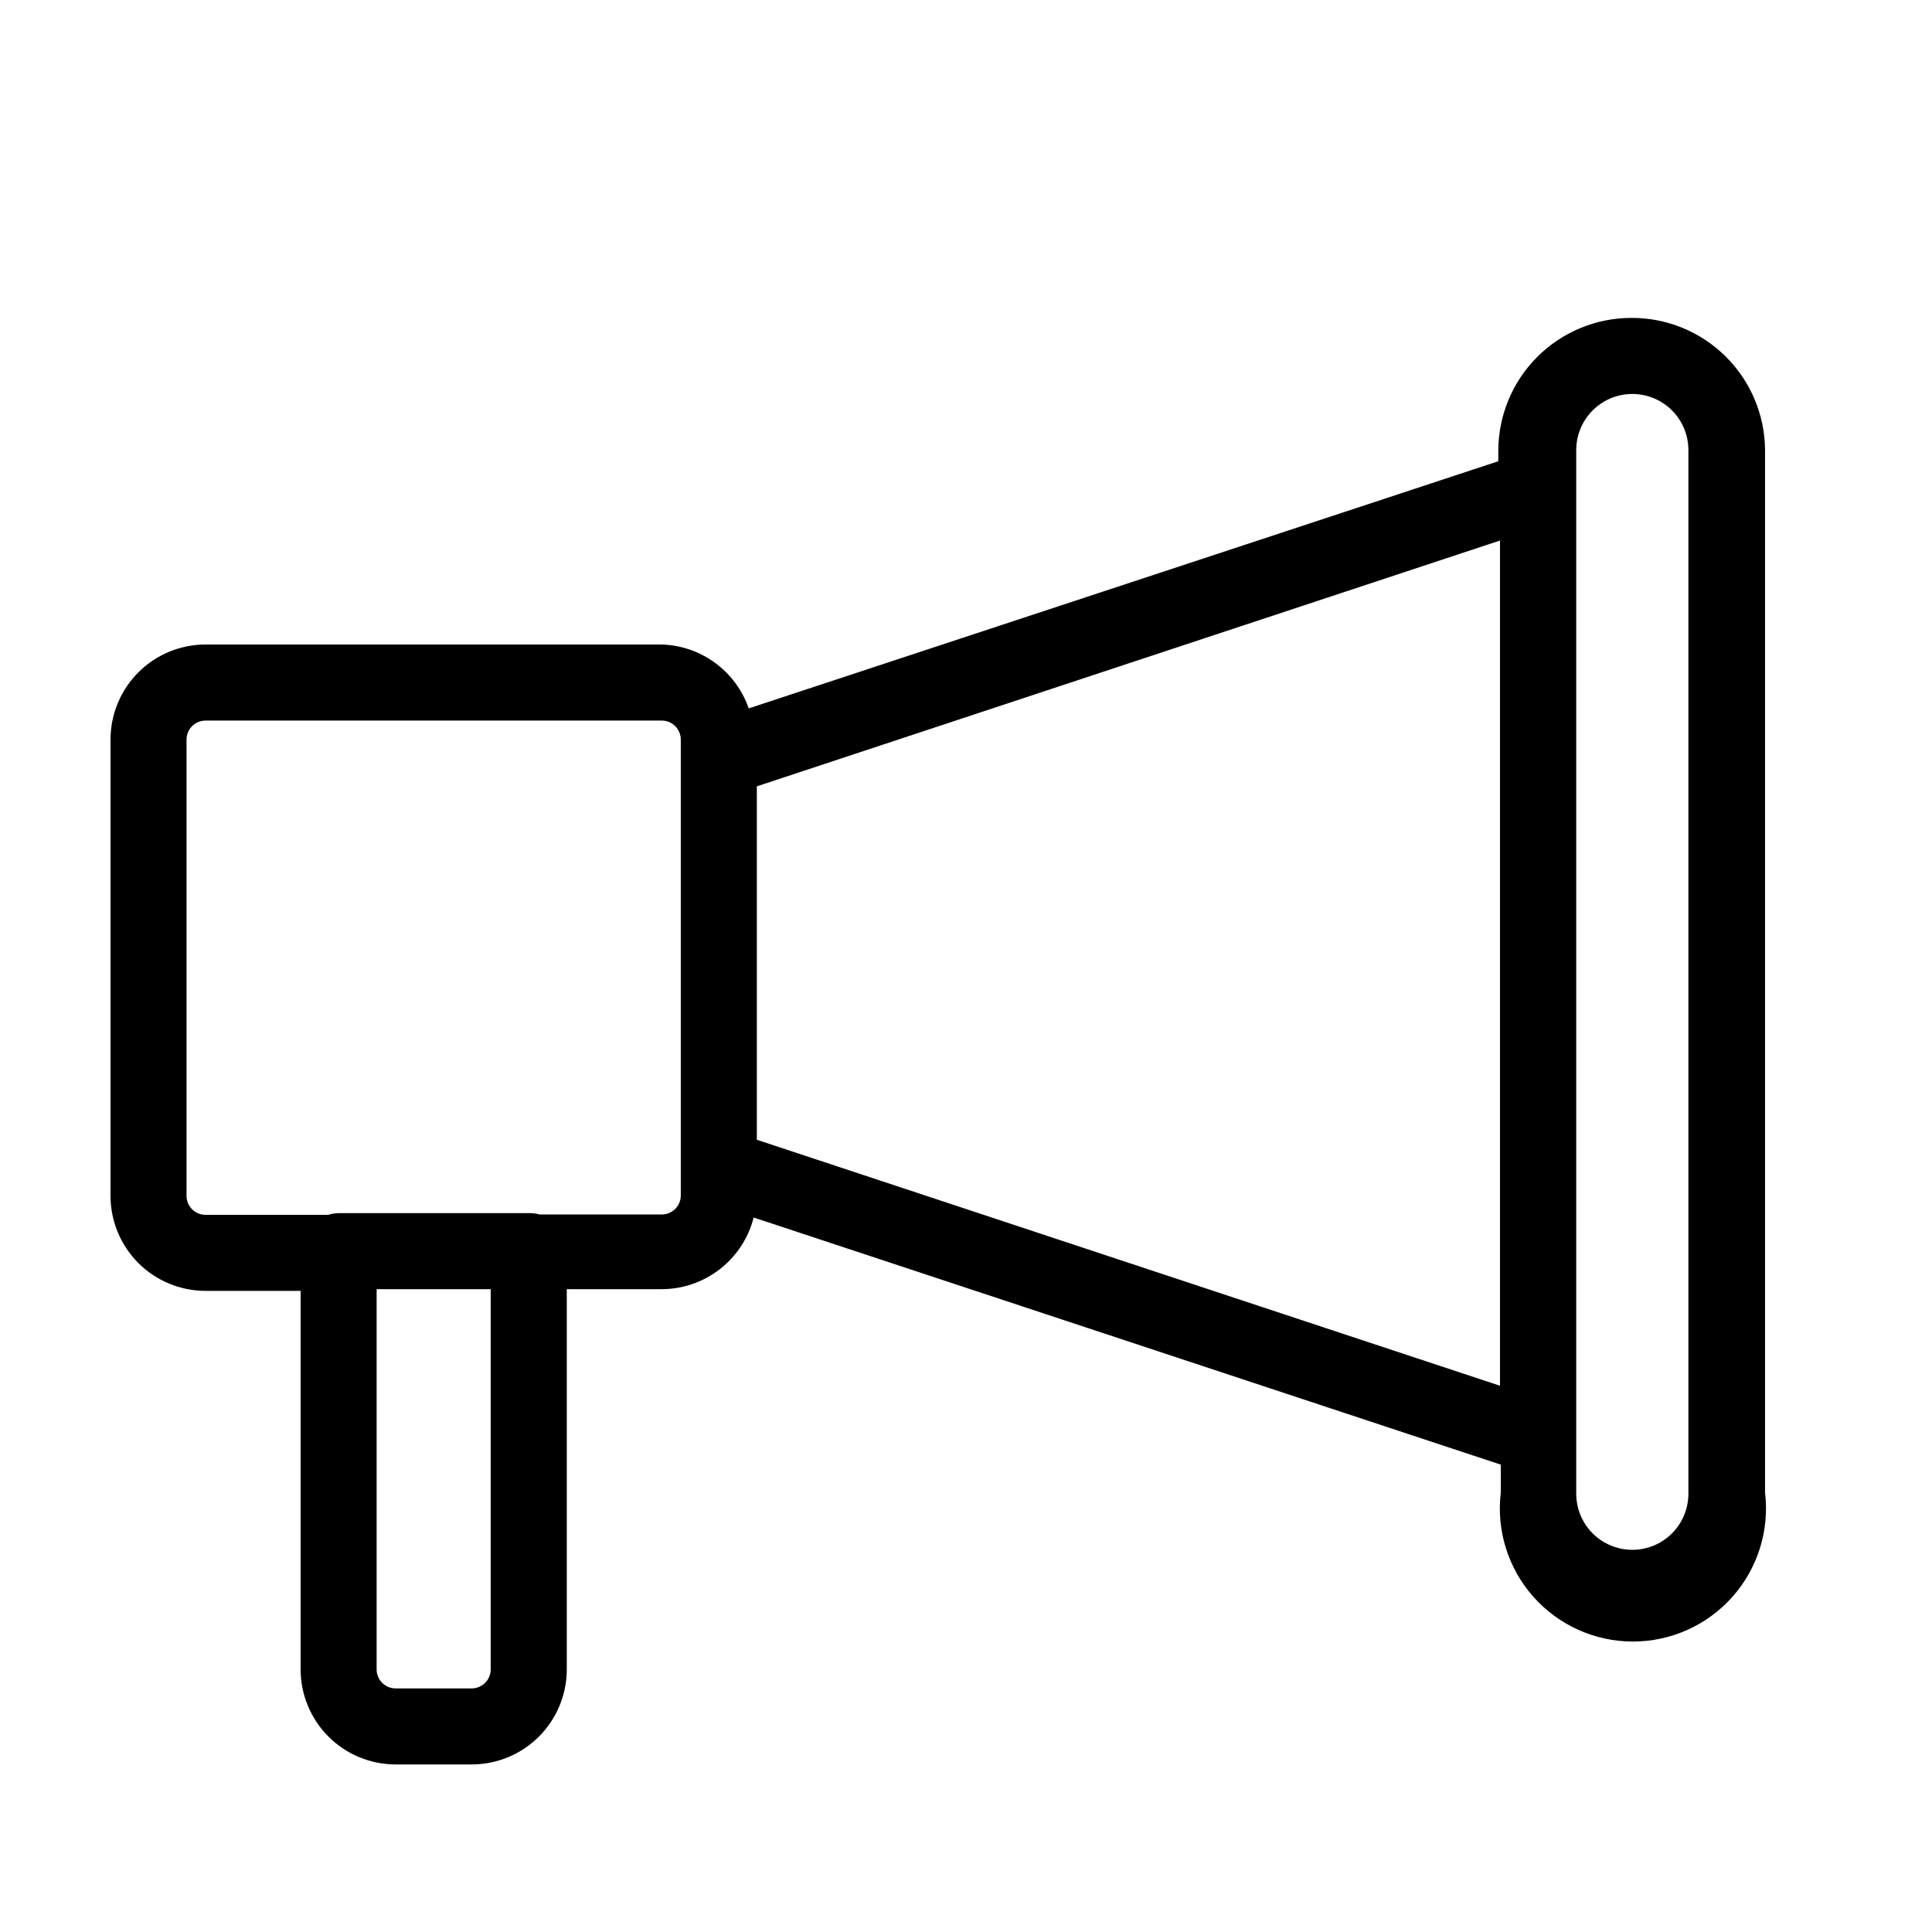 <?xml version="1.0" encoding="UTF-8"?>
<!-- Uploaded to: ICON Repo, www.svgrepo.com, Generator: ICON Repo Mixer Tools -->
<svg fill="#000000" width="800px" height="800px" version="1.1" viewBox="144 144 512 512" xmlns="http://www.w3.org/2000/svg">
 <path d="m576.33 228.25c-9.352 0-18.324 3.715-24.938 10.328s-10.328 15.586-10.328 24.938v2.719l-198.65 65.496c-1.672-4.82-4.769-9.02-8.879-12.043-4.113-3.023-9.047-4.727-14.145-4.883h-120.91c-6.684 0-13.09 2.652-17.812 7.379-4.727 4.723-7.379 11.129-7.379 17.812v120.91c0 6.68 2.652 13.086 7.379 17.812 4.723 4.723 11.129 7.375 17.812 7.375h25.191l-0.004 100.31c0 6.684 2.656 13.09 7.379 17.812 4.723 4.727 11.133 7.379 17.812 7.379h20.152c6.68 0 13.09-2.652 17.812-7.379 4.723-4.723 7.379-11.129 7.379-17.812v-100.76h25.191c5.586-0.016 11.012-1.895 15.414-5.332 4.406-3.438 7.543-8.242 8.918-13.66l198 65.496v7.406c-1.203 10.012 1.941 20.062 8.633 27.609 6.695 7.547 16.297 11.863 26.383 11.863s19.691-4.316 26.383-11.863c6.695-7.547 9.836-17.598 8.633-27.609v-276.29c-0.066-9.336-3.832-18.266-10.473-24.828-6.637-6.566-15.609-10.227-24.945-10.188zm-302.29 358.16c0 1.34-0.531 2.621-1.477 3.562-0.945 0.945-2.227 1.477-3.562 1.477h-20.152c-2.781 0-5.039-2.254-5.039-5.039v-100.76h30.23zm50.379-125.6c0 1.336-0.531 2.617-1.473 3.562-0.945 0.945-2.227 1.477-3.562 1.477h-32.348c-0.949-0.262-1.934-0.379-2.922-0.355h-50.379c-0.941 0.023-1.875 0.176-2.773 0.453h-32.492c-2.785 0-5.039-2.254-5.039-5.035v-120.91c0-2.785 2.254-5.039 5.039-5.039h120.91c1.336 0 2.617 0.531 3.562 1.477 0.941 0.945 1.473 2.227 1.473 3.562v120.91zm20.152-14.762v-93.66l196.94-65.141v223.99zm246.87 93.809c0 5.309-2.832 10.219-7.43 12.871-4.598 2.656-10.266 2.656-14.863 0-4.598-2.652-7.43-7.562-7.43-12.871v-276.59c0-5.312 2.832-10.219 7.43-12.871 4.598-2.656 10.266-2.656 14.863 0 4.598 2.652 7.43 7.559 7.43 12.871z"/>
</svg>